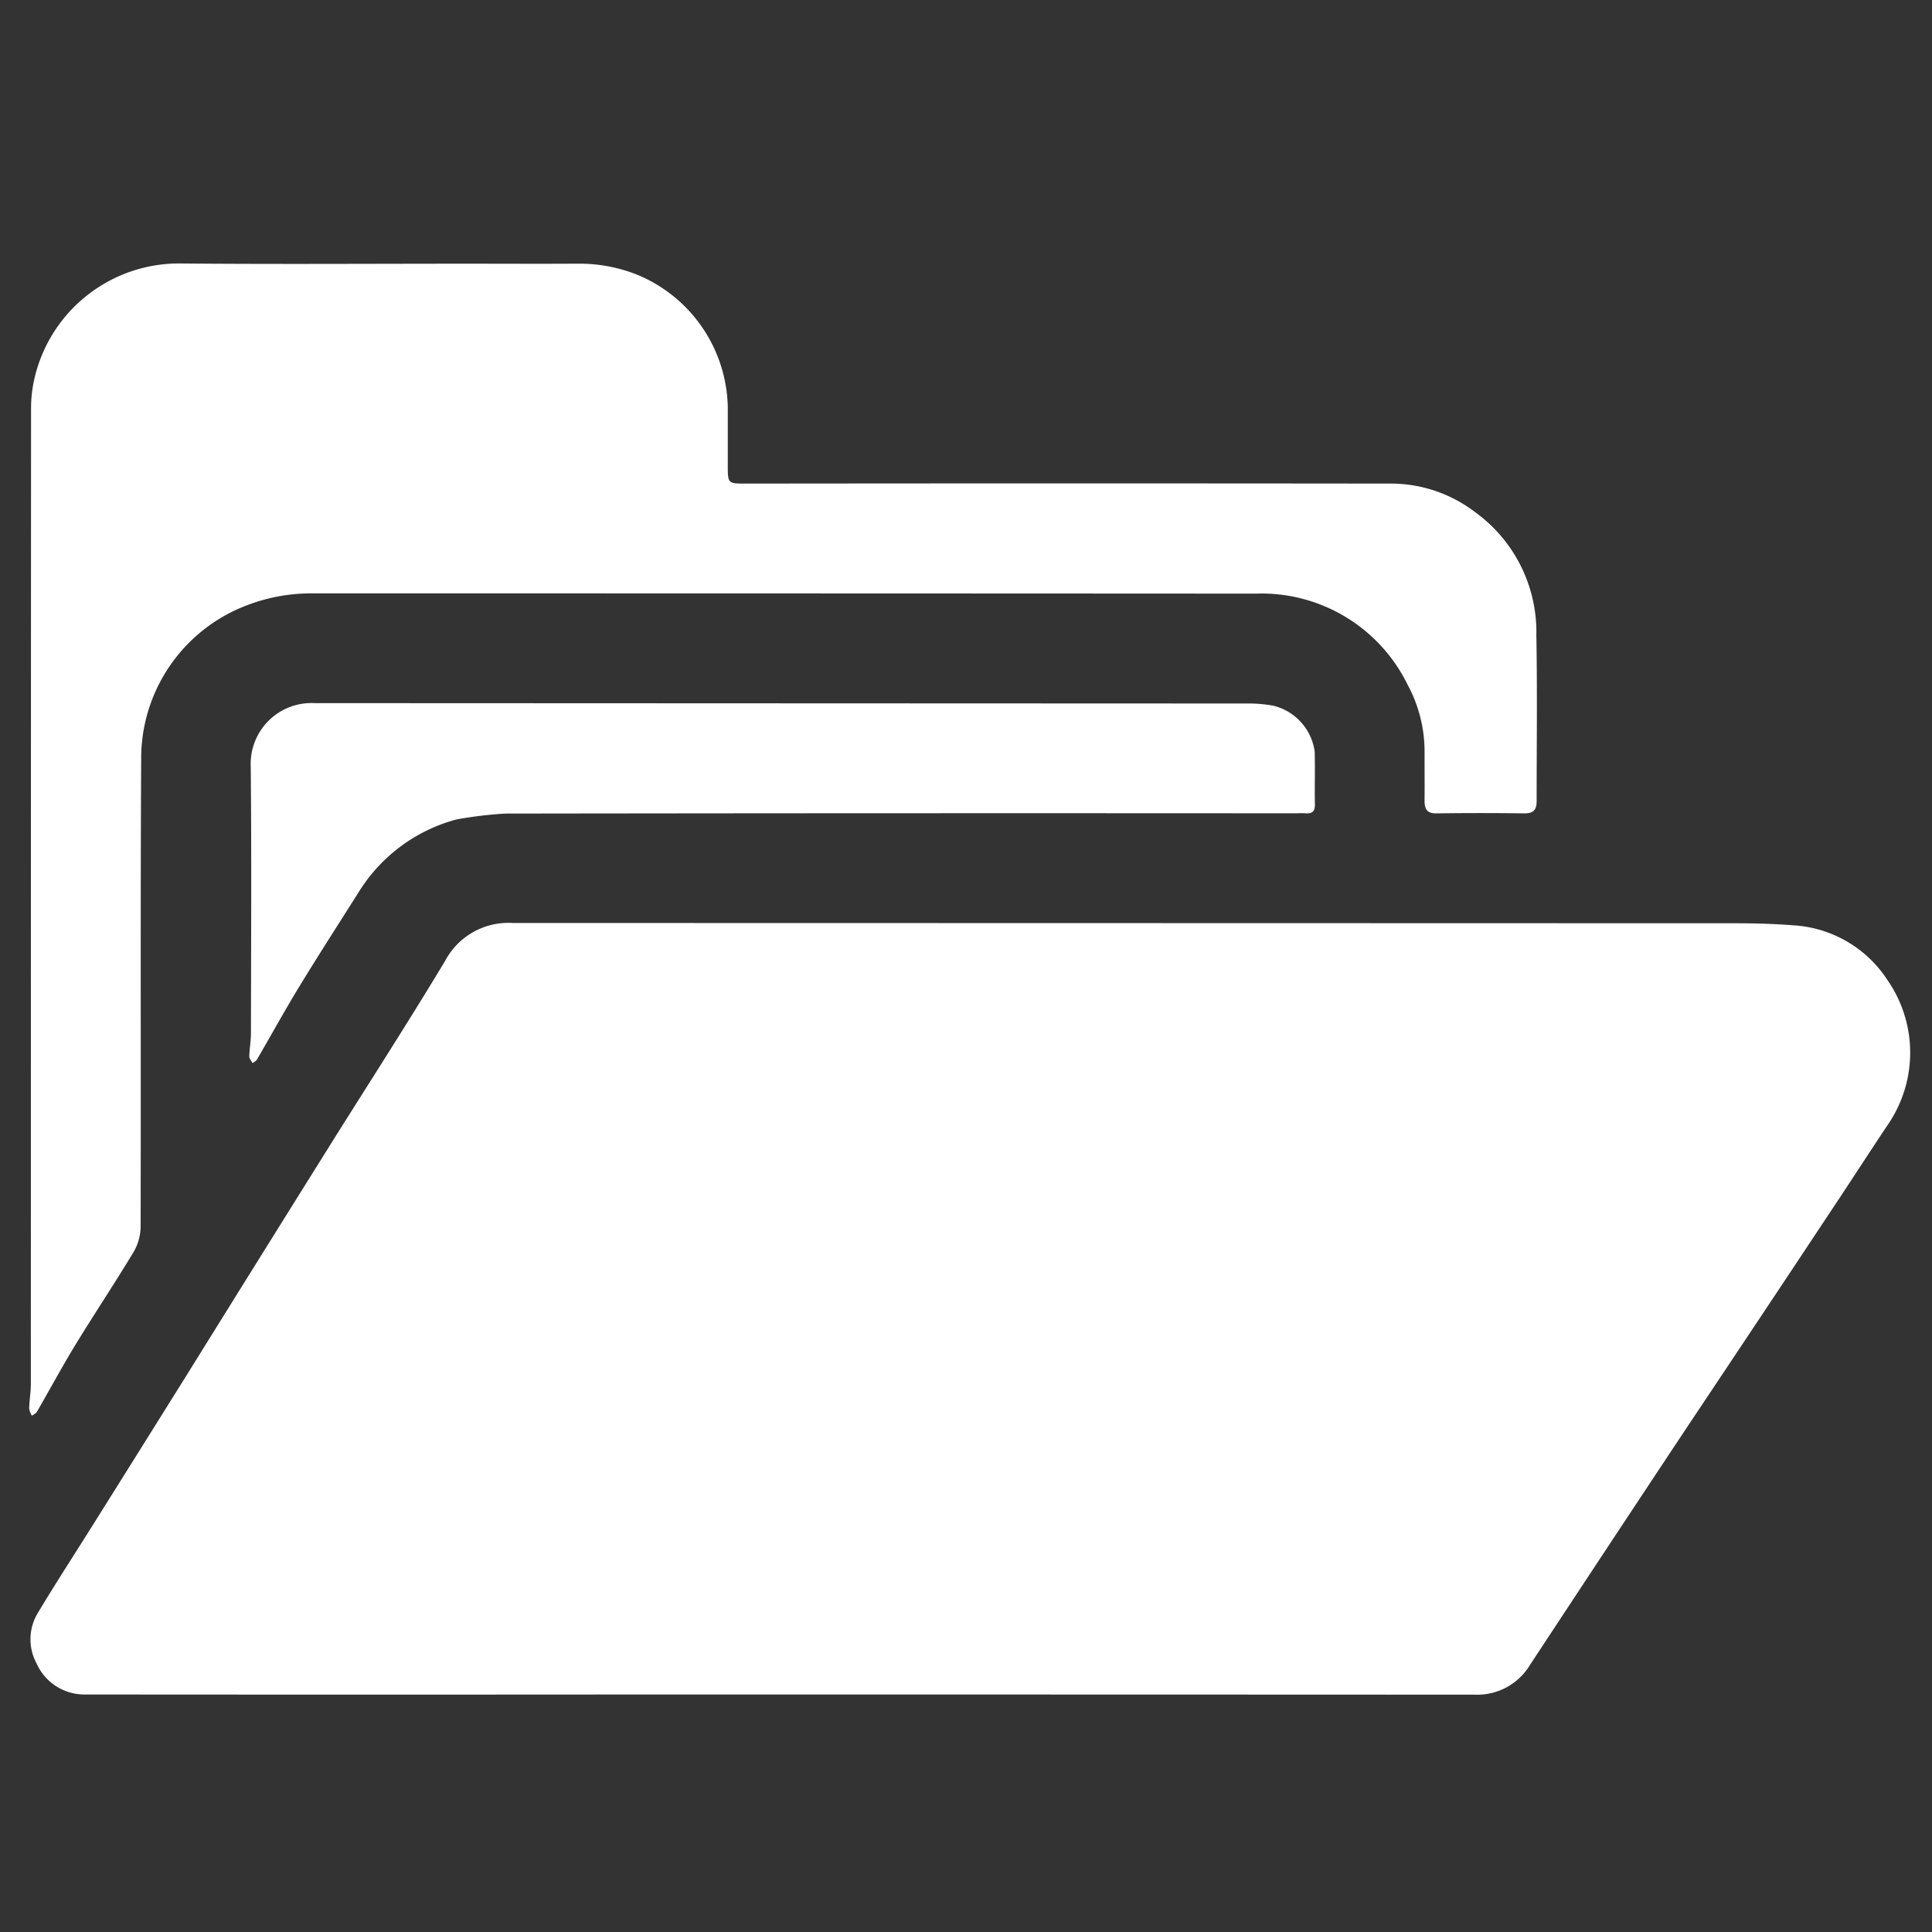 <svg xmlns="http://www.w3.org/2000/svg" width="66" height="66" viewBox="0 0 66 66">
  <rect x="0" y="0" width="66" height="66" fill="#333333" stroke="none"/>
  <g id="files_organization" transform="translate(-424 -4949)">
    <rect id="Rectangle_1902" data-name="Rectangle 1902" width="66" height="66" transform="translate(424 4949)" fill="none"/>
    <g id="Capture_Shape_77" data-name="Capture Shape 77" transform="translate(425 4958)">
      <path id="Path_19212" data-name="Path 19212" d="M179.731,497.99c.557-.843,1.093-1.671,1.64-2.49a4.349,4.349,0,0,0-.02-4.937,4.122,4.122,0,0,0-3.2-1.866c-.644-.05-1.293-.071-1.939-.071q-20.917-.006-41.834-.01a2.447,2.447,0,0,0-2.3,1.3c-1.323,2.2-2.721,4.359-4.083,6.538q-2.379,3.805-4.748,7.617-1.678,2.687-3.362,5.37c-.567.9-1.151,1.8-1.7,2.717a1.735,1.735,0,0,0-.06,1.754,1.786,1.786,0,0,0,1.66,1.06q9.617.008,19.234,0,14.116,0,28.232.006a2.1,2.1,0,0,0,1.887-1.01q2.244-3.412,4.5-6.817c1.089-1.644,2.187-3.281,3.278-4.923C177.85,500.828,178.782,499.418,179.731,497.99Z" transform="translate(-117.875 -466.086)" fill="#fff"/>
      <path id="Path_19213" data-name="Path 19213" d="M132.731,422.909c-3.271,0-6.506.022-9.742-.007a5.067,5.067,0,0,0-5.036,4,4.518,4.518,0,0,0-.1.943q-.007,16.667-.007,33.334c0,.28-.05.56-.058.84a.714.714,0,0,0,.095.246c.058-.045.137-.078.171-.137.44-.759.855-1.534,1.312-2.282.654-1.071,1.352-2.116,2-3.192a1.758,1.758,0,0,0,.23-.863c.013-5.337-.01-10.674.019-16.011a5.591,5.591,0,0,1,3.582-5.19,6.159,6.159,0,0,1,2.3-.419q16.1,0,32.2.009a5.555,5.555,0,0,1,5.182,3.114,4.781,4.781,0,0,1,.578,2.3c0,.555.005,1.11,0,1.665,0,.286.086.432.407.428q1.505-.021,3.011,0c.317,0,.411-.135.411-.424,0-1.889.024-3.779-.01-5.668a5.055,5.055,0,0,0-2.113-4.214,4.733,4.733,0,0,0-2.821-.96q-11.034-.012-22.069,0c-.618,0-.619,0-.619-.634q0-.992,0-1.984a5,5,0,0,0-3.141-4.536,5.371,5.371,0,0,0-1.96-.359C135.293,422.916,134.03,422.909,132.731,422.909Z" transform="translate(-117.792 -422.901)" fill="#fff"/>
      <path id="Path_19214" data-name="Path 19214" d="M146.784,470.678a13.811,13.811,0,0,1,1.666-.2q13.459-.019,26.917-.009c.142,0,.284-.009.425,0,.224.016.319-.068.315-.3-.011-.6.009-1.2-.007-1.806a1.875,1.875,0,0,0-1.417-1.571,4.683,4.683,0,0,0-.8-.074q-15.974-.006-31.946-.013a2.077,2.077,0,0,0-2.183,2.171c.029,3.034.011,6.068.007,9.1,0,.268-.051.536-.057.8,0,.075.073.152.113.228.05-.04.118-.071.149-.123.483-.83.946-1.673,1.446-2.493.666-1.092,1.359-2.166,2.042-3.247A5.639,5.639,0,0,1,146.784,470.678Z" transform="translate(-132.188 -451.685)" fill="#fff"/>
    </g>
  </g>
</svg>
